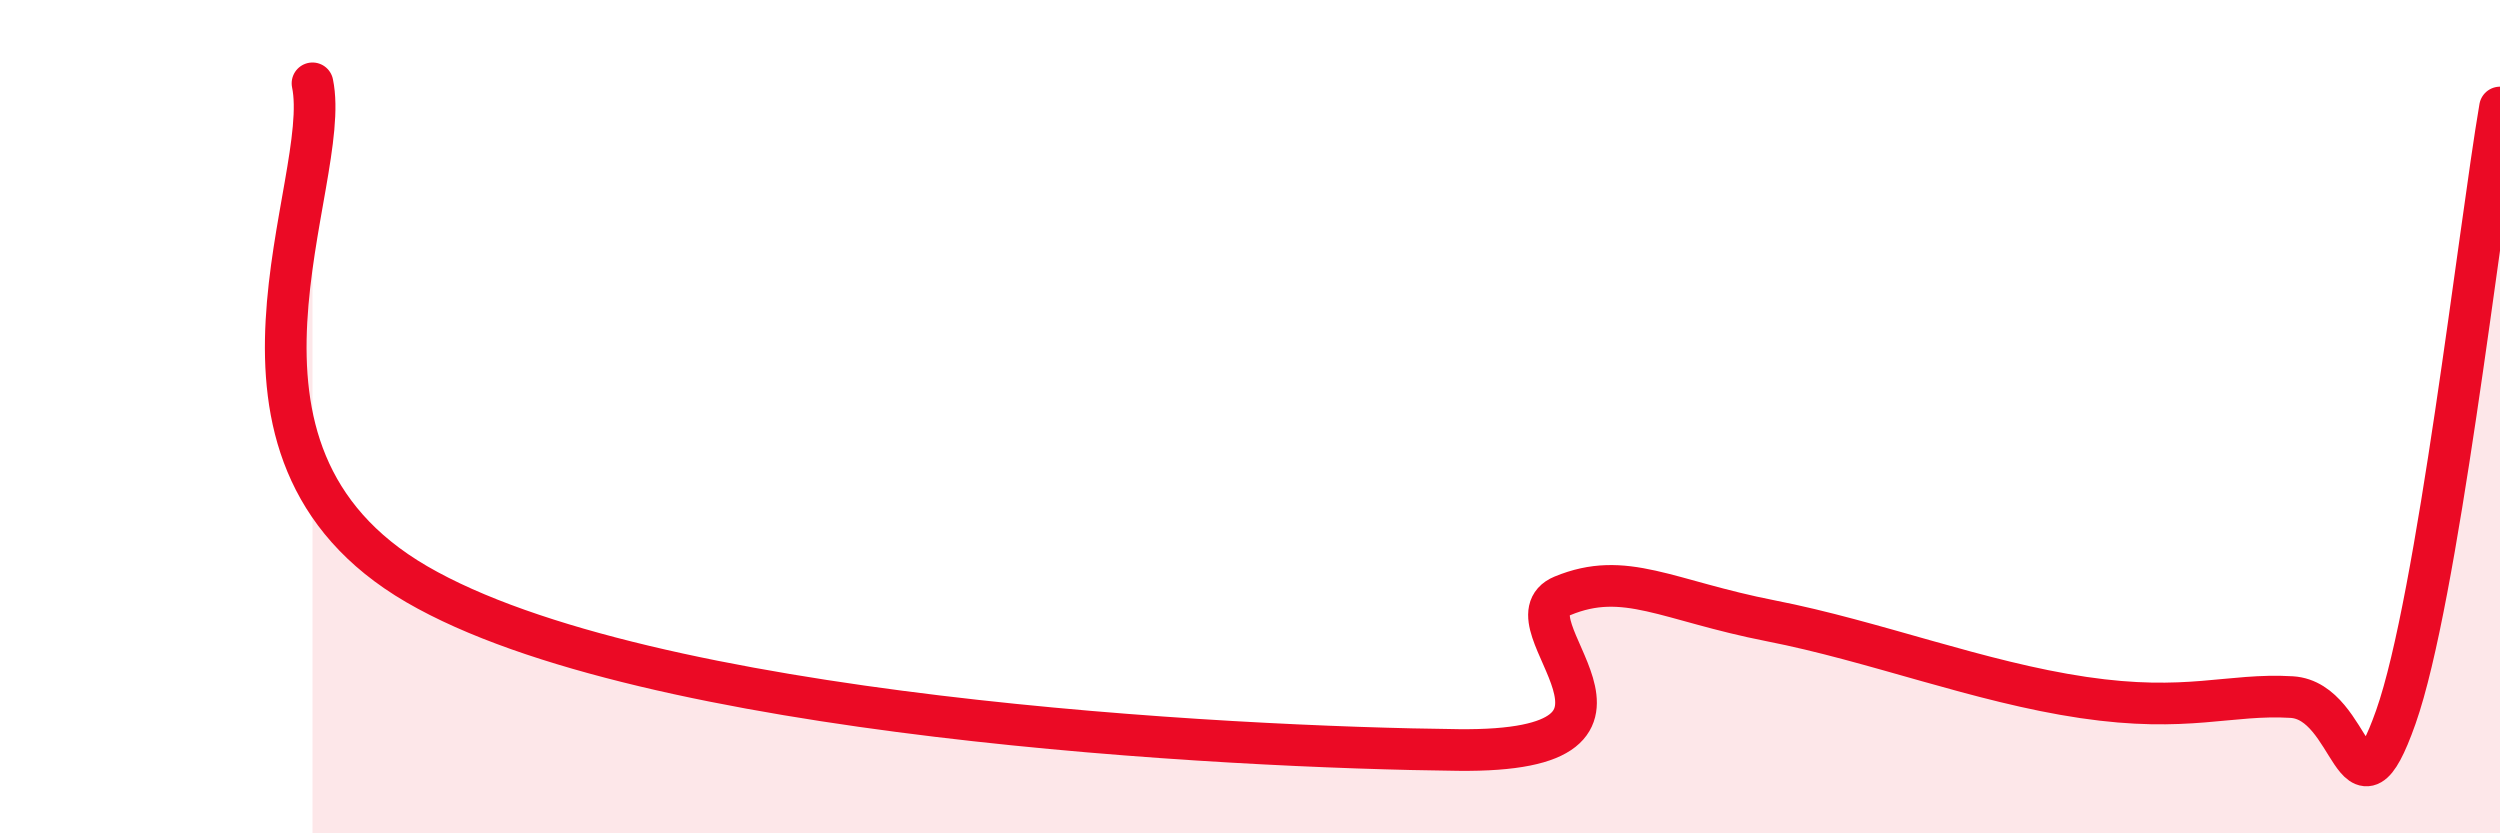 
    <svg width="60" height="20" viewBox="0 0 60 20" xmlns="http://www.w3.org/2000/svg">
      <path
        d="M 7.5,2 C 8,4.4 4.5,10.82 10,14.02 C 15.5,17.22 29.5,17.94 35,18 C 40.5,18.06 36,14.92 37.5,14.3 C 39,13.68 40,14.41 42.5,14.9 C 45,15.39 47.5,16.37 50,16.74 C 52.5,17.11 53.5,16.64 55,16.73 C 56.5,16.82 56.5,20.04 57.5,17.21 C 58.5,14.38 59.5,5.51 60,2.58L60 20L7.5 20Z"
        fill="#EB0A25"
        opacity="0.1"
        stroke-linecap="round"
        stroke-linejoin="round"
      />
      <path
        d="M 7.5,2 C 8,4.4 4.5,10.82 10,14.02 C 15.5,17.22 29.5,17.94 35,18 C 40.5,18.06 36,14.92 37.5,14.3 C 39,13.68 40,14.41 42.5,14.9 C 45,15.39 47.5,16.37 50,16.74 C 52.5,17.11 53.5,16.64 55,16.73 C 56.5,16.82 56.5,20.04 57.5,17.21 C 58.5,14.38 59.5,5.51 60,2.58"
        stroke="#EB0A25"
        stroke-width="1"
        fill="none"
        stroke-linecap="round"
        stroke-linejoin="round"
      />
    </svg>
  